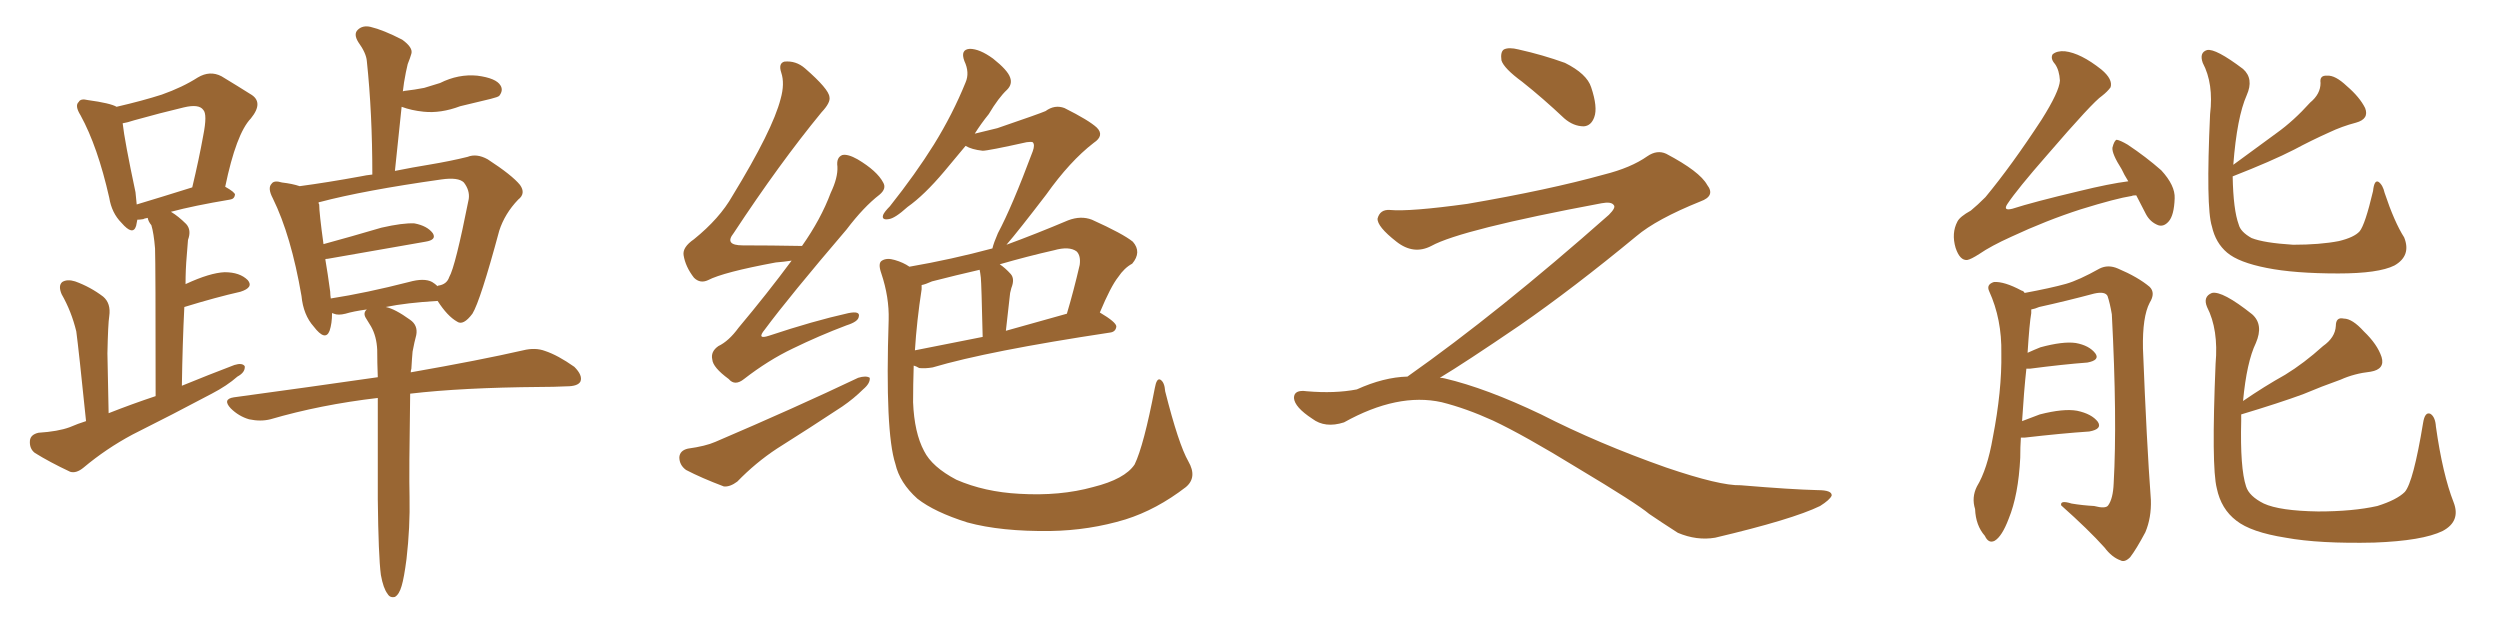 <svg xmlns="http://www.w3.org/2000/svg" xmlns:xlink="http://www.w3.org/1999/xlink" width="600" height="150"><path fill="#996633" padding="10" d="M91.41 137.99L91.41 137.99Q90.82 133.45 90.67 119.82L90.67 119.82Q90.67 106.05 90.67 95.51L90.67 95.51Q76.90 97.12 64.89 100.63L64.89 100.63Q62.55 101.22 59.77 100.63L59.77 100.63Q57.28 99.90 55.37 98.00L55.37 98.00Q53.32 95.80 56.10 95.36L56.10 95.36Q74.41 92.87 90.67 90.53L90.67 90.53Q90.53 87.01 90.53 83.94L90.53 83.94Q90.38 80.71 89.06 78.37L89.06 78.37Q88.48 77.49 87.89 76.46L87.89 76.46Q87.01 75.15 88.04 74.27L88.04 74.27Q84.81 74.71 82.91 75.29L82.91 75.29Q81.15 75.73 80.13 75.29L80.13 75.29Q79.83 75.15 79.69 75.15L79.69 75.15Q79.69 77.64 79.10 79.39L79.10 79.39Q78.08 82.03 75.29 78.37L75.29 78.37Q72.80 75.59 72.36 71.04L72.36 71.04Q69.87 56.54 65.48 47.61L65.48 47.61Q64.16 45.12 65.19 44.09L65.19 44.09Q65.77 43.21 67.68 43.80L67.68 43.80Q70.17 44.09 71.92 44.68L71.92 44.68Q78.52 43.80 86.57 42.33L86.57 42.33Q87.89 42.04 89.36 41.89L89.36 41.89Q89.36 27.10 88.04 14.65L88.04 14.65Q87.89 12.74 85.99 10.11L85.99 10.11Q84.81 8.20 85.84 7.18L85.84 7.18Q87.01 6.01 88.92 6.45L88.92 6.45Q91.99 7.18 96.53 9.52L96.53 9.52Q99.17 11.43 98.73 12.89L98.73 12.89Q98.44 13.92 97.85 15.38L97.85 15.38Q97.41 17.14 96.97 19.78L96.97 19.78Q96.83 20.95 96.68 21.97L96.68 21.97Q96.83 21.83 96.97 21.83L96.97 21.83Q99.61 21.53 101.81 21.09L101.81 21.09Q103.71 20.51 105.62 19.92L105.62 19.92Q110.01 17.72 114.55 18.16L114.55 18.16Q119.09 18.75 120.12 20.51L120.12 20.51Q120.85 21.68 119.82 23.00L119.82 23.00Q119.53 23.29 117.77 23.73L117.77 23.73Q114.11 24.61 110.45 25.49L110.45 25.49Q105.76 27.25 101.66 26.81L101.66 26.81Q98.73 26.51 96.39 25.63L96.39 25.63Q95.65 32.96 94.78 41.02L94.78 41.02Q99.17 40.14 102.83 39.55L102.83 39.55Q108.11 38.67 112.21 37.65L112.21 37.65Q114.40 36.77 117.04 38.23L117.04 38.23Q122.90 42.04 124.80 44.38L124.80 44.38Q126.27 46.44 124.37 47.90L124.37 47.90Q121.14 51.27 119.82 55.37L119.82 55.37L119.82 55.37Q115.28 72.22 113.38 75.29L113.38 75.29Q111.18 78.22 109.72 77.20L109.72 77.20Q107.37 75.88 105.03 72.22L105.03 72.22Q97.56 72.66 92.58 73.68L92.58 73.68Q94.78 74.12 98.44 76.76L98.44 76.76Q100.34 78.08 99.90 80.42L99.90 80.42Q99.46 82.03 99.02 84.38L99.02 84.38Q98.88 85.84 98.73 88.48L98.73 88.48Q98.58 88.92 98.58 89.36L98.58 89.36Q115.28 86.43 125.54 84.08L125.54 84.08Q128.47 83.35 130.81 84.23L130.81 84.23Q133.89 85.25 137.84 88.04L137.84 88.04Q139.89 90.09 139.31 91.55L139.31 91.55Q138.72 92.72 135.94 92.72L135.94 92.72Q132.86 92.87 129.64 92.87L129.64 92.87Q110.89 93.02 98.44 94.48L98.44 94.48Q98.14 113.82 98.29 119.24L98.29 119.24Q98.44 126.56 97.56 134.18L97.56 134.18Q96.97 138.72 96.39 140.63L96.39 140.63Q95.80 142.68 94.78 143.26L94.78 143.26Q93.60 143.55 93.02 142.53L93.02 142.53Q91.99 141.21 91.41 137.99ZM103.71 67.68L103.71 67.68Q104.44 68.12 105.03 68.70L105.03 68.70Q105.03 68.55 105.18 68.55L105.18 68.55Q107.23 68.26 107.81 66.50L107.81 66.50Q109.28 64.01 112.50 47.75L112.50 47.75Q112.79 45.70 111.33 43.80L111.33 43.80Q110.01 42.48 105.91 43.07L105.91 43.07Q87.30 45.70 76.76 48.49L76.76 48.49Q76.46 48.49 76.46 48.63L76.46 48.63Q76.46 48.93 76.61 49.07L76.61 49.07Q76.61 51.12 77.64 58.59L77.64 58.59Q84.08 56.84 91.55 54.64L91.55 54.64Q96.68 53.47 99.46 53.61L99.46 53.61Q102.54 54.20 103.86 55.96L103.86 55.96Q104.88 57.57 102.10 58.01L102.10 58.01Q91.99 59.77 78.66 62.11L78.66 62.11Q78.08 62.11 78.08 62.26L78.08 62.26Q78.66 65.63 79.25 70.02L79.25 70.02Q79.25 70.75 79.39 71.63L79.39 71.63Q87.89 70.31 98.14 67.68L98.14 67.68Q101.81 66.65 103.71 67.68ZM44.24 73.68L44.24 73.68Q43.80 82.47 43.65 92.58L43.65 92.58Q50.10 89.94 56.25 87.60L56.25 87.60Q58.15 87.01 58.74 87.89L58.74 87.89Q58.89 89.36 56.98 90.38L56.98 90.38Q54.49 92.58 50.83 94.48L50.83 94.48Q41.46 99.46 31.79 104.30L31.79 104.30Q25.49 107.67 20.07 112.21L20.07 112.21Q18.31 113.67 16.85 113.23L16.85 113.23Q11.87 110.89 8.35 108.69L8.35 108.69Q7.03 107.67 7.18 105.76L7.18 105.76Q7.32 104.30 9.23 103.86L9.23 103.86Q13.92 103.56 16.70 102.54L16.70 102.54Q18.75 101.66 20.65 101.07L20.65 101.07Q18.90 83.94 18.31 79.54L18.31 79.54Q17.14 74.71 14.79 70.61L14.79 70.61Q13.92 68.55 14.94 67.68L14.94 67.68Q16.11 66.94 18.02 67.53L18.02 67.53Q21.68 68.85 24.76 71.19L24.76 71.19Q26.66 72.80 26.22 75.88L26.22 75.88Q25.93 77.64 25.78 84.81L25.78 84.81Q25.93 90.67 26.07 99.17L26.07 99.17Q31.64 96.97 37.35 95.07L37.35 95.07Q37.35 63.28 37.21 59.62L37.21 59.62Q36.91 55.96 36.33 54.05L36.33 54.05Q35.60 53.17 35.45 52.29L35.45 52.29Q34.57 52.44 34.42 52.59L34.42 52.59Q33.54 52.73 32.96 52.73L32.96 52.73Q32.81 53.61 32.67 54.20L32.67 54.20Q31.93 56.69 29.15 53.47L29.15 53.47Q26.81 51.12 26.22 47.46L26.22 47.46Q23.44 35.16 19.34 27.69L19.34 27.69Q17.87 25.34 18.90 24.46L18.90 24.46Q19.34 23.58 21.09 24.02L21.09 24.02Q26.51 24.76 27.98 25.63L27.98 25.63Q34.28 24.17 38.82 22.71L38.82 22.71Q43.80 20.95 47.46 18.60L47.46 18.60Q50.39 16.85 53.17 18.31L53.17 18.31Q57.28 20.80 60.06 22.56L60.06 22.56Q63.43 24.46 60.21 28.42L60.21 28.42Q56.69 32.08 54.05 44.82L54.05 44.82Q56.40 46.14 56.40 46.73L56.40 46.73Q56.25 47.75 55.22 47.90L55.22 47.90Q46.44 49.37 41.02 50.83L41.02 50.83Q42.77 51.86 44.68 53.76L44.68 53.76Q46.00 55.22 45.12 57.57L45.12 57.57Q44.97 59.18 44.82 61.38L44.82 61.38Q44.53 64.60 44.53 68.26L44.53 68.26Q44.53 68.12 44.68 68.12L44.68 68.12Q50.39 65.48 53.91 65.33L53.91 65.33Q57.57 65.33 59.47 67.24L59.47 67.24Q60.94 68.99 57.71 70.02L57.71 70.02Q51.86 71.34 44.24 73.68ZM32.81 49.07L32.81 49.07L32.81 49.07Q38.67 47.31 46.14 44.97L46.14 44.97Q47.75 38.23 48.78 32.52L48.78 32.52Q49.80 27.39 48.78 26.37L48.78 26.37Q47.75 24.90 44.09 25.78L44.09 25.78Q38.53 27.10 32.23 28.86L32.23 28.86Q30.47 29.44 29.44 29.59L29.44 29.59Q29.88 33.69 32.52 46.14L32.52 46.14Q32.67 47.61 32.81 49.07ZM189.99 62.55L189.99 62.55Q188.09 62.84 186.18 62.99L186.18 62.99Q173.58 65.33 169.92 67.24L169.92 67.24Q168.02 68.12 166.55 66.65L166.55 66.65Q164.50 64.01 164.06 61.23L164.06 61.23Q163.77 59.33 166.55 57.42L166.55 57.42Q172.71 52.44 175.78 47.02L175.78 47.02Q185.45 31.20 187.35 23.73L187.35 23.73Q188.38 20.07 187.50 17.43L187.50 17.43Q186.77 15.23 188.23 14.79L188.23 14.79Q191.02 14.50 193.21 16.41L193.21 16.41Q198.93 21.39 199.07 23.29L199.07 23.29Q199.37 24.61 197.17 26.95L197.17 26.95Q187.06 39.26 176.07 55.96L176.07 55.96Q173.73 58.89 178.27 58.89L178.27 58.89Q184.86 58.89 192.48 59.03L192.48 59.03Q197.02 52.59 199.37 46.29L199.37 46.29Q201.12 42.63 200.98 39.99L200.98 39.99Q200.68 37.79 202.15 37.21L202.15 37.21Q203.47 36.91 205.81 38.23L205.81 38.23Q210.50 41.02 211.96 43.80L211.96 43.80Q212.84 45.26 211.08 46.73L211.08 46.73Q207.28 49.66 203.17 55.08L203.17 55.08Q189.40 71.19 183.54 79.10L183.54 79.10Q181.49 81.59 184.57 80.57L184.57 80.57Q195.12 77.05 203.61 75.15L203.61 75.15Q206.54 74.56 206.10 76.03L206.10 76.03Q205.96 77.20 203.17 78.08L203.17 78.08Q196.58 80.57 190.28 83.64L190.28 83.64Q184.42 86.43 178.56 90.97L178.56 90.97Q176.37 92.72 174.90 90.97L174.90 90.97Q171.09 88.18 170.95 86.28L170.95 86.28Q170.51 84.38 172.41 83.06L172.41 83.06Q174.90 81.88 177.25 78.66L177.25 78.66Q184.13 70.46 189.99 62.55ZM165.09 107.67L165.09 107.67Q169.34 107.08 171.68 106.05L171.68 106.05Q190.87 97.85 205.96 90.67L205.96 90.67Q207.86 90.09 208.74 90.67L208.74 90.67Q208.89 91.99 207.13 93.46L207.13 93.46Q204.93 95.65 202.15 97.56L202.15 97.56Q194.38 102.69 186.47 107.67L186.47 107.67Q181.35 111.04 176.95 115.58L176.95 115.58Q175.20 116.89 173.73 116.75L173.73 116.75Q168.31 114.70 164.65 112.79L164.65 112.79Q163.04 111.62 163.04 109.72L163.04 109.72Q163.18 108.11 165.09 107.67ZM285.21 110.74L285.21 110.74Q287.40 114.55 284.62 116.89L284.62 116.89Q277.59 122.31 270.12 124.66L270.12 124.66Q261.47 127.29 252.10 127.44L252.10 127.44Q240.23 127.59 232.18 125.39L232.18 125.39Q224.27 122.90 220.17 119.68L220.17 119.68Q215.92 115.87 214.89 111.33L214.89 111.33Q212.40 103.71 213.28 76.76L213.28 76.76Q213.43 71.34 211.52 65.63L211.52 65.63Q210.64 63.13 211.67 62.55L211.67 62.55Q212.84 61.82 214.75 62.40L214.75 62.40Q216.80 62.99 218.26 64.01L218.26 64.01Q228.37 62.26 238.18 59.62L238.18 59.62Q238.48 58.30 239.50 55.96L239.50 55.96Q242.87 49.66 247.85 36.33L247.85 36.33Q248.44 34.72 247.85 34.13L247.85 34.13Q247.41 33.98 246.39 34.13L246.39 34.13Q237.16 36.18 235.84 36.18L235.84 36.18Q233.20 35.89 231.74 35.01L231.74 35.01Q228.96 38.38 226.61 41.16L226.61 41.16Q221.78 46.88 217.82 49.66L217.82 49.66Q214.75 52.44 213.28 52.59L213.28 52.59Q211.52 52.88 211.96 51.56L211.96 51.56Q212.26 50.83 213.57 49.51L213.57 49.51Q219.73 41.75 224.12 34.72L224.12 34.72Q228.66 27.39 231.74 19.78L231.74 19.78Q232.76 17.43 231.45 14.65L231.45 14.65Q230.42 11.87 232.76 11.72L232.76 11.72Q235.11 11.72 238.33 14.06L238.33 14.06Q241.85 16.85 242.43 18.60L242.43 18.60Q243.02 20.21 241.70 21.53L241.70 21.53Q239.65 23.44 237.30 27.39L237.30 27.39Q235.40 29.74 233.94 32.08L233.94 32.08Q237.01 31.35 239.36 30.76L239.36 30.76Q249.61 27.25 250.93 26.66L250.93 26.66Q253.13 25.05 255.47 25.93L255.47 25.93Q261.33 28.86 263.23 30.62L263.23 30.62Q265.14 32.52 262.50 34.28L262.50 34.28Q256.79 38.67 251.07 46.73L251.07 46.73Q244.34 55.52 241.55 58.74L241.55 58.74Q248.73 56.10 256.35 52.88L256.35 52.88Q259.42 51.71 262.06 52.73L262.06 52.73Q269.53 56.10 271.88 58.01L271.88 58.01Q274.07 60.50 271.73 63.28L271.73 63.28Q269.82 64.31 268.36 66.50L268.36 66.50Q266.60 68.70 263.96 75L263.96 75Q267.92 77.34 267.92 78.37L267.92 78.37Q267.77 79.69 266.31 79.83L266.31 79.83Q237.16 84.23 223.83 88.18L223.83 88.18Q222.07 88.48 220.61 88.33L220.61 88.33Q219.87 87.89 219.29 87.74L219.29 87.74Q219.14 92.43 219.14 96.53L219.14 96.53Q219.43 103.86 221.78 108.25L221.78 108.25Q223.68 112.06 229.54 115.14L229.54 115.14Q236.28 118.07 244.63 118.51L244.63 118.51Q254.44 119.09 262.35 116.89L262.35 116.89Q269.97 114.99 272.31 111.47L272.31 111.47Q274.51 106.93 277.15 93.16L277.15 93.16Q277.59 90.67 278.47 91.11L278.47 91.11Q279.49 91.70 279.64 93.90L279.64 93.90Q282.86 106.64 285.21 110.74ZM221.19 69.43L221.19 69.43Q220.02 77.05 219.58 84.08L219.58 84.08Q226.90 82.62 235.84 80.86L235.84 80.86Q235.55 68.12 235.40 66.65L235.40 66.65Q235.25 65.33 235.11 64.75L235.11 64.75Q229.39 66.06 223.68 67.53L223.68 67.53Q222.07 68.26 221.19 68.41L221.19 68.41Q221.19 68.85 221.19 69.43ZM241.41 79.39L241.41 79.39L241.41 79.39Q248.14 77.49 256.05 75.29L256.05 75.29Q257.67 69.87 259.13 63.57L259.13 63.57Q259.42 61.38 258.40 60.35L258.40 60.35Q256.64 59.03 252.98 60.06L252.98 60.06Q246.53 61.52 239.94 63.43L239.94 63.43Q241.26 64.31 242.58 65.77L242.58 65.77Q243.60 66.94 242.72 69.14L242.72 69.14Q242.58 69.73 242.43 70.31L242.43 70.31Q241.99 74.41 241.41 79.39ZM365.33 19.63L365.33 19.63Q360.94 16.41 360.35 14.50L360.35 14.50Q360.06 12.45 360.94 11.87L360.94 11.87Q362.11 11.28 364.45 11.87L364.45 11.87Q370.31 13.18 375.59 15.09L375.59 15.09Q380.86 17.72 381.88 20.95L381.88 20.95Q383.50 25.78 382.62 28.13L382.62 28.13Q381.88 30.18 380.13 30.32L380.13 30.32Q377.64 30.32 375.44 28.42L375.44 28.42Q370.31 23.58 365.33 19.63ZM337.79 90.38L337.79 90.38L337.79 90.38Q359.62 75 386.13 51.56L386.13 51.56Q387.89 49.80 387.30 49.22L387.30 49.22Q386.72 48.34 384.38 48.78L384.38 48.78Q350.68 55.08 343.51 59.03L343.51 59.03Q339.26 61.23 335.16 58.01L335.16 58.01Q330.47 54.35 330.62 52.44L330.62 52.44Q331.20 50.24 333.54 50.39L333.54 50.39Q338.38 50.83 352.15 48.93L352.15 48.93Q371.78 45.56 384.96 41.89L384.96 41.89Q391.41 40.28 395.36 37.50L395.36 37.50Q397.71 35.89 399.90 36.91L399.90 36.91Q407.96 41.16 409.72 44.38L409.72 44.38Q411.77 47.02 408.11 48.34L408.11 48.34Q397.56 52.59 392.72 56.69L392.72 56.69Q377.64 69.14 364.75 78.08L364.75 78.08Q351.42 87.16 345.56 90.67L345.56 90.67Q346.14 90.67 346.73 90.82L346.73 90.82Q356.69 93.16 369.87 99.46L369.87 99.46Q383.64 106.49 399.90 112.21L399.90 112.21Q412.79 116.60 417.77 116.46L417.77 116.46Q429.93 117.48 436.23 117.63L436.23 117.63Q439.75 117.63 439.60 118.95L439.60 118.95Q439.16 119.97 436.82 121.44L436.82 121.44Q430.22 124.66 411.62 129.05L411.62 129.05Q407.23 129.79 402.69 127.88L402.69 127.88Q398.58 125.24 395.80 123.34L395.80 123.34Q392.87 120.85 378.66 112.35L378.66 112.35Q365.77 104.44 358.30 100.93L358.30 100.93Q351.86 98.00 346.00 96.53L346.00 96.53Q335.45 94.19 322.56 101.37L322.56 101.37Q318.02 102.83 314.94 100.49L314.94 100.49Q310.69 97.71 310.55 95.51L310.55 95.51Q310.55 93.46 313.62 93.90L313.62 93.90Q320.36 94.48 325.63 93.46L325.63 93.46Q332.08 90.53 337.79 90.38ZM512.70 46.88L512.70 46.88Q511.82 46.88 511.67 47.02L511.67 47.02Q507.86 47.61 499.37 50.24L499.37 50.24Q491.16 52.88 482.67 56.84L482.67 56.84Q477.83 59.03 475.05 60.94L475.05 60.94Q473.00 62.26 472.12 62.40L472.12 62.40Q470.36 62.55 469.34 59.47L469.34 59.47Q468.31 55.96 469.78 53.17L469.78 53.17Q470.36 52.00 473.00 50.54L473.00 50.54Q474.61 49.22 476.51 47.31L476.51 47.31Q482.81 39.70 489.99 28.71L489.99 28.71Q494.24 21.97 494.38 19.34L494.38 19.34Q494.24 16.85 493.21 15.38L493.21 15.38Q492.04 14.06 492.63 13.04L492.63 13.04Q493.65 12.16 495.56 12.30L495.56 12.30Q499.37 12.74 504.35 16.70L504.35 16.70Q507.13 19.04 506.54 20.95L506.54 20.95Q505.81 21.97 504.49 23.00L504.49 23.00Q502.29 24.46 491.31 37.21L491.31 37.21Q484.13 45.41 481.79 48.93L481.79 48.93Q480.62 50.68 482.96 50.10L482.96 50.10Q487.94 48.49 499.07 45.85L499.07 45.85Q506.25 44.09 510.79 43.51L510.79 43.51Q509.77 41.89 509.18 40.58L509.18 40.58Q506.84 36.91 506.98 35.45L506.98 35.45Q507.42 33.69 508.01 33.54L508.01 33.54Q508.89 33.69 510.64 34.72L510.64 34.72Q515.04 37.65 518.70 40.87L518.70 40.87Q522.07 44.53 521.92 47.61L521.92 47.61Q521.78 51.71 520.46 53.17L520.46 53.17Q519.29 54.49 517.97 54.05L517.97 54.05Q516.06 53.32 515.04 51.42L515.04 51.42Q513.72 48.78 512.70 46.88ZM485.01 105.03L485.01 105.03Q484.86 107.23 484.86 109.86L484.86 109.86Q484.42 118.80 482.08 124.51L482.08 124.51Q480.47 128.76 478.71 129.79L478.71 129.79Q477.25 130.52 476.37 128.61L476.37 128.61Q474.17 126.12 474.02 122.17L474.02 122.17Q473.14 119.38 474.46 116.75L474.46 116.75Q476.95 112.65 478.27 105.03L478.27 105.03Q480.47 93.75 480.32 84.81L480.32 84.81Q480.47 76.61 477.39 69.87L477.39 69.87Q476.66 68.26 478.56 67.68L478.56 67.68Q481.05 67.53 485.16 69.73L485.16 69.73Q485.74 69.87 485.89 70.31L485.89 70.31Q492.19 69.14 495.85 68.12L495.85 68.12Q498.93 67.24 503.91 64.45L503.91 64.45Q505.96 63.43 508.30 64.45L508.30 64.45Q513.13 66.50 515.92 68.85L515.92 68.85Q517.38 70.31 515.92 72.66L515.92 72.66Q514.16 76.03 514.31 83.64L514.31 83.64Q515.19 106.20 516.21 119.97L516.21 119.97Q516.36 124.22 514.89 127.73L514.89 127.73Q512.70 131.84 511.23 133.74L511.23 133.74Q509.91 135.06 508.89 134.47L508.89 134.47Q506.84 133.74 505.08 131.40L505.08 131.40Q501.27 127.15 494.68 121.29L494.68 121.29Q494.38 119.97 497.17 120.85L497.17 120.85Q499.80 121.29 502.59 121.44L502.59 121.44Q505.37 122.17 505.96 121.29L505.96 121.29Q507.13 119.68 507.28 116.02L507.28 116.02Q508.15 100.63 506.84 75.44L506.84 75.44Q506.40 72.80 505.81 71.04L505.81 71.04Q505.22 69.87 502.59 70.46L502.59 70.46Q496.00 72.22 489.40 73.68L489.40 73.68Q488.38 74.12 487.50 74.27L487.50 74.27Q487.50 74.56 487.50 75.15L487.50 75.15Q487.06 77.64 486.62 84.67L486.62 84.67Q488.23 83.94 489.70 83.35L489.70 83.35Q495.12 81.88 498.19 82.32L498.19 82.32Q501.42 82.91 502.88 84.81L502.88 84.81Q504.05 86.43 500.98 87.01L500.98 87.01Q495.12 87.45 487.21 88.48L487.21 88.48Q486.47 88.48 486.33 88.48L486.33 88.48Q485.74 93.90 485.30 101.07L485.30 101.07Q487.21 100.34 489.55 99.46L489.55 99.46Q495.26 98.00 498.49 98.58L498.49 98.58Q502.00 99.32 503.47 101.22L503.47 101.22Q504.64 102.98 501.42 103.56L501.42 103.56Q494.82 104.00 485.89 105.03L485.89 105.03Q485.16 105.03 485.01 105.03ZM577.00 56.98L577.00 56.98Q578.76 61.38 574.66 63.72L574.66 63.72Q570.85 65.63 561.18 65.63L561.18 65.63Q550.63 65.63 544.04 64.31L544.04 64.31Q537.30 62.99 534.52 60.64L534.52 60.64Q531.74 58.30 530.86 54.35L530.86 54.35Q529.39 49.80 530.42 27.39L530.42 27.39Q531.30 20.07 528.66 15.09L528.66 15.09Q527.78 12.60 529.69 12.01L529.69 12.01Q531.74 11.57 538.33 16.55L538.33 16.55Q540.97 18.90 539.21 22.85L539.21 22.85Q536.87 28.13 535.99 39.55L535.99 39.55Q541.41 35.60 546.39 31.93L546.39 31.93Q550.49 29.00 554.44 24.61L554.44 24.61Q556.93 22.56 556.93 19.92L556.93 19.92Q556.64 18.02 558.54 18.16L558.54 18.16Q560.45 18.02 563.23 20.65L563.23 20.65Q566.31 23.29 567.63 25.93L567.63 25.93Q568.65 28.56 565.43 29.44L565.43 29.44Q562.06 30.32 558.98 31.79L558.98 31.79Q554.74 33.69 550.63 35.89L550.63 35.89Q545.21 38.67 535.84 42.33L535.84 42.33Q535.99 50.39 537.30 53.91L537.30 53.91Q537.74 55.66 540.38 57.13L540.38 57.13Q543.31 58.30 550.34 58.74L550.34 58.74Q556.79 58.74 561.33 57.86L561.33 57.86Q564.99 56.98 566.31 55.52L566.31 55.52Q567.63 53.91 569.53 45.85L569.53 45.85Q569.82 43.07 570.85 43.65L570.85 43.65Q571.88 44.38 572.31 46.29L572.31 46.29Q574.66 53.32 577.00 56.98ZM588.87 120.56L588.87 120.56L588.87 120.56Q590.63 125.10 586.23 127.44L586.23 127.44Q581.40 129.79 569.82 130.22L569.82 130.22Q556.64 130.52 548.58 129.05L548.58 129.05Q540.23 127.73 536.72 124.95L536.72 124.95Q533.06 122.17 532.03 117.19L532.03 117.19Q530.71 112.06 531.74 87.30L531.74 87.30Q532.47 79.10 529.69 73.68L529.69 73.68Q528.66 71.19 530.86 70.31L530.86 70.31Q533.35 69.73 540.53 75.44L540.53 75.44Q543.31 77.93 541.41 82.32L541.41 82.32Q539.21 86.87 538.33 96.24L538.33 96.24Q543.46 92.72 548.44 89.94L548.44 89.94Q552.98 87.16 557.52 83.06L557.52 83.06Q560.45 81.01 560.60 78.22L560.60 78.22Q560.60 76.03 562.50 76.46L562.50 76.46Q564.55 76.46 567.33 79.54L567.33 79.54Q570.56 82.62 571.58 85.69L571.58 85.69Q572.46 88.62 568.95 89.21L568.95 89.21Q564.99 89.65 561.77 91.11L561.77 91.11Q557.23 92.72 552.69 94.63L552.69 94.63Q547.12 96.68 537.89 99.46L537.89 99.46Q537.89 100.05 537.89 100.93L537.89 100.93Q537.60 112.35 539.06 116.75L539.06 116.75Q539.79 119.09 543.31 120.85L543.31 120.85Q547.12 122.61 556.35 122.75L556.35 122.75Q564.70 122.75 570.56 121.44L570.56 121.44Q575.24 119.97 577.15 118.07L577.15 118.07Q579.20 115.72 581.54 101.51L581.54 101.51Q581.98 98.73 583.30 99.32L583.30 99.32Q584.47 100.05 584.62 102.39L584.62 102.39Q586.23 113.82 588.87 120.56Z"/></svg>